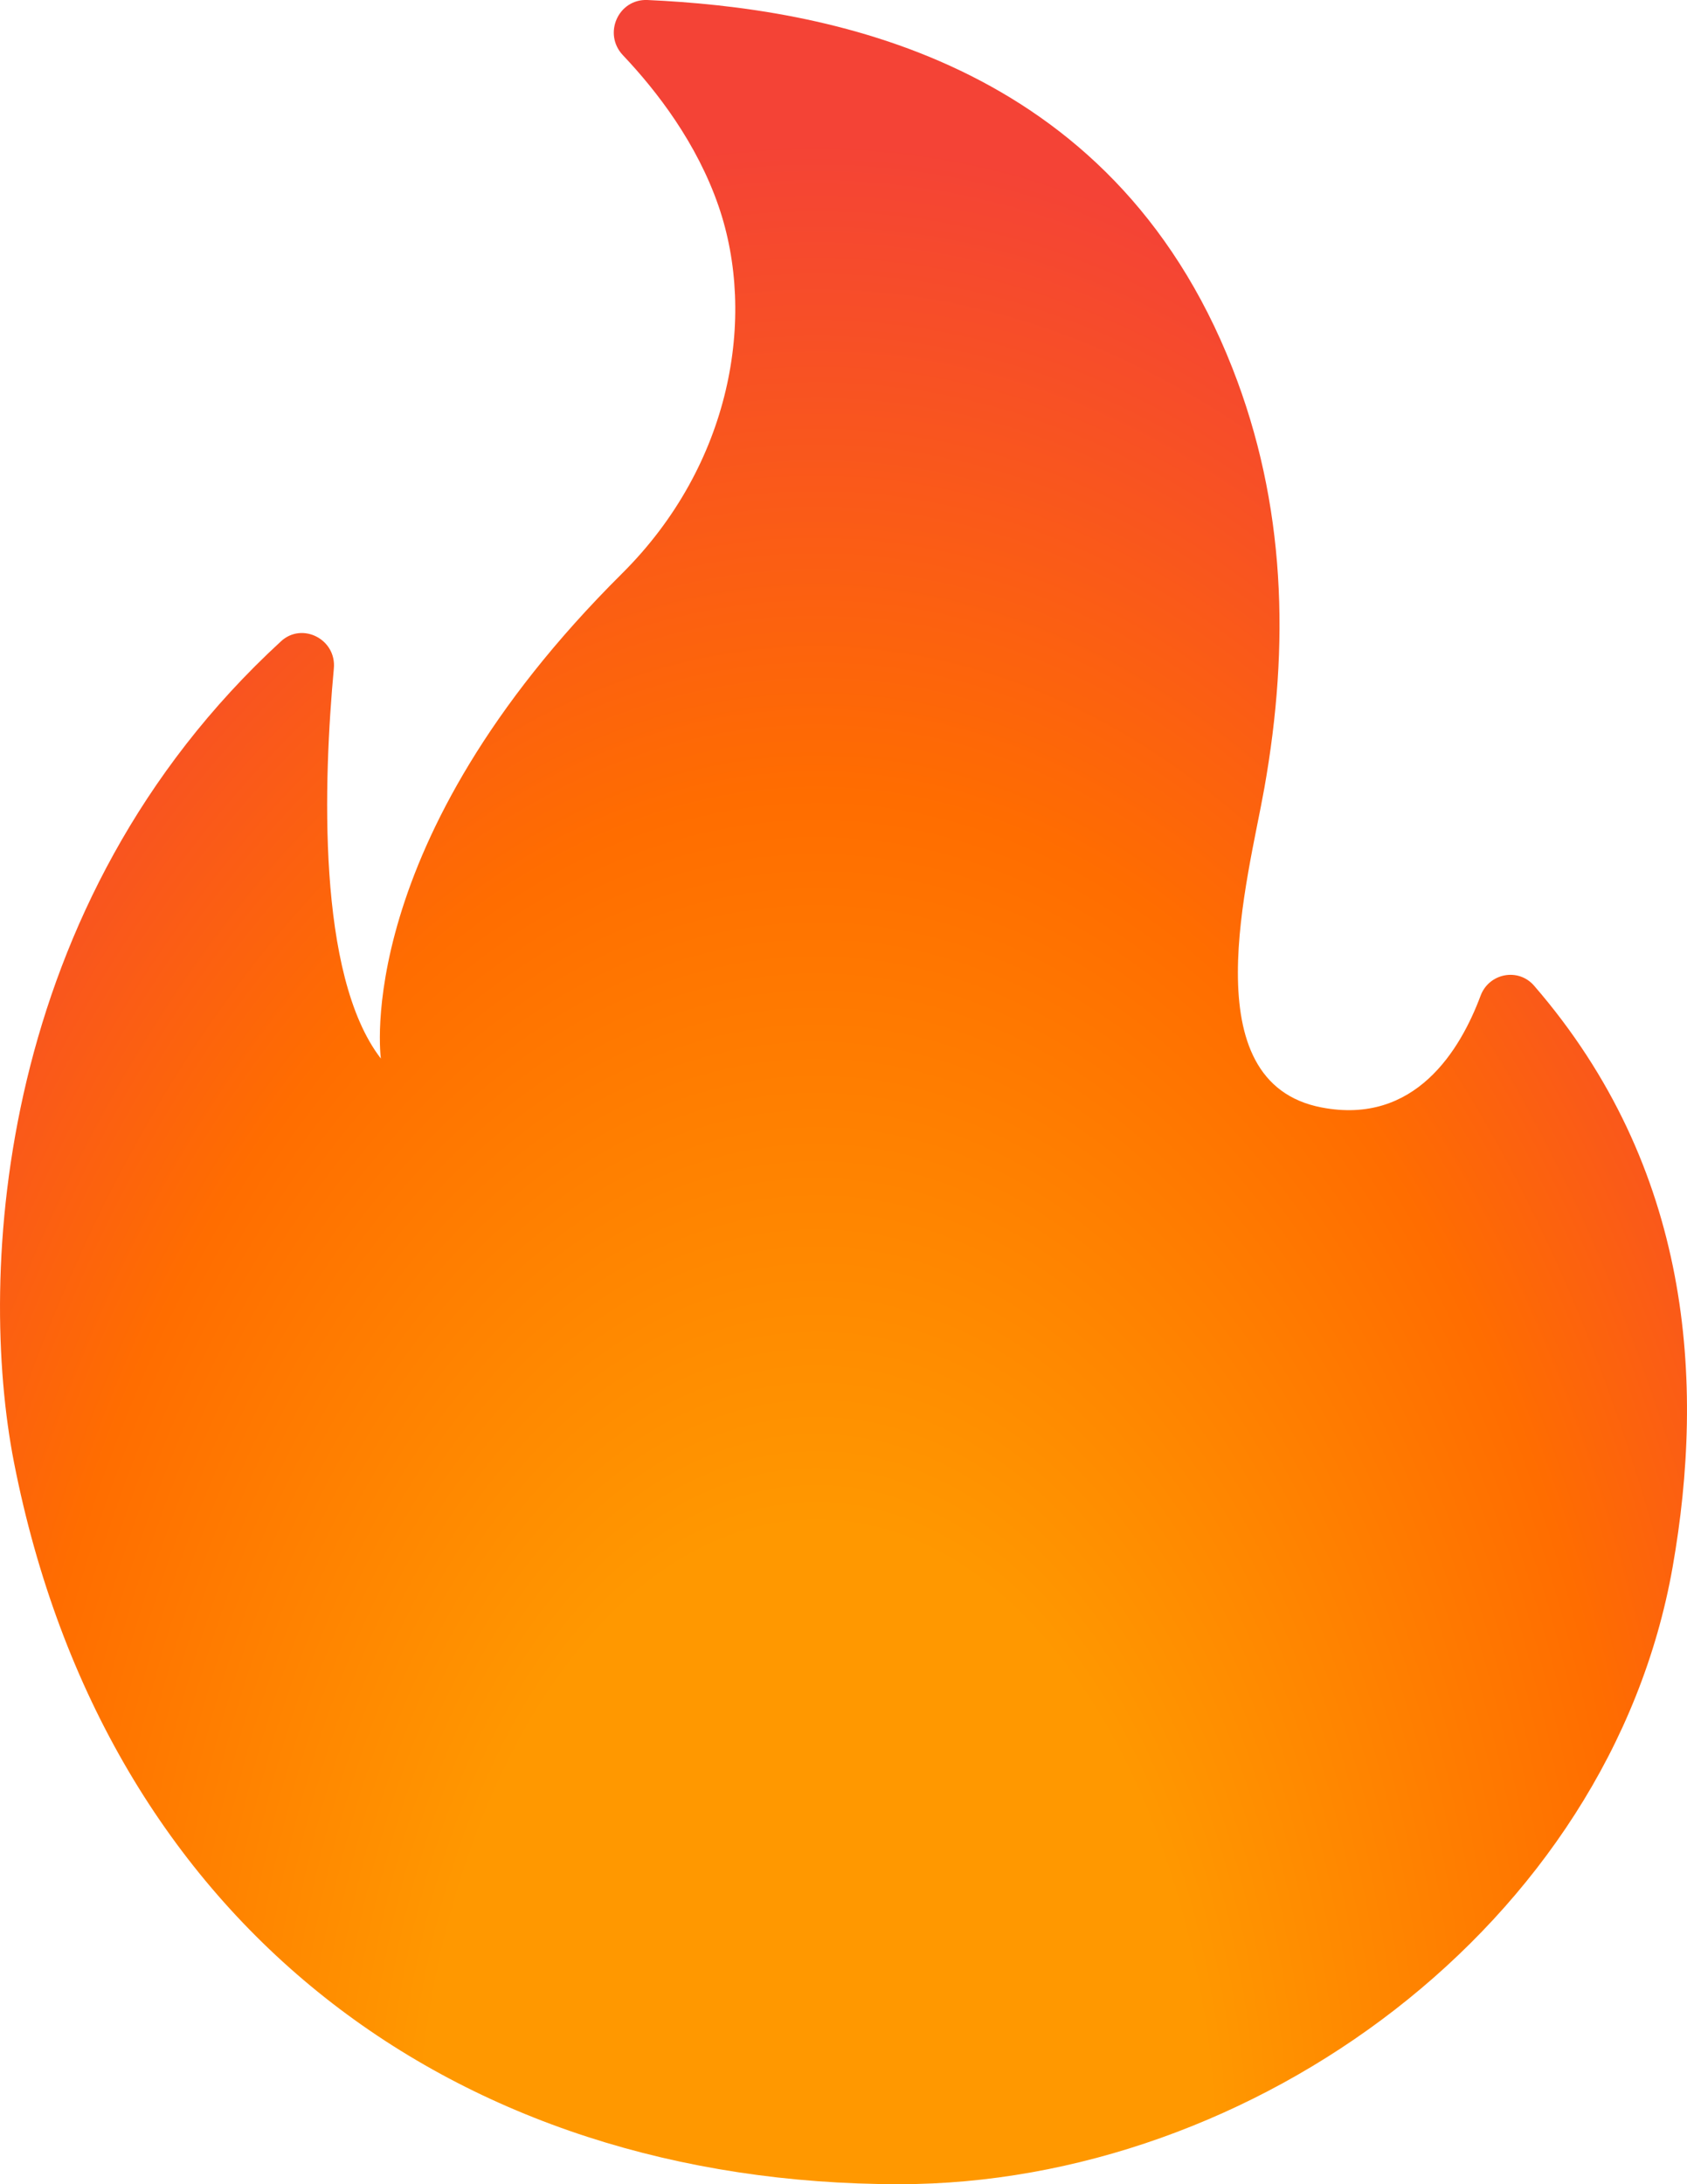 <svg width="17" height="22" viewBox="0 0 17 22" fill="none" xmlns="http://www.w3.org/2000/svg">
<path d="M3.364 6.735C3.261 7.849 3.189 9.822 3.838 10.662C3.838 10.662 3.532 8.495 6.269 5.776C7.371 4.681 7.626 3.192 7.241 2.076C7.023 1.443 6.623 0.921 6.277 0.556C6.074 0.341 6.23 -0.012 6.524 0C8.305 0.081 11.193 0.583 12.419 3.708C12.958 5.079 12.997 6.496 12.741 7.937C12.578 8.858 12 10.904 13.319 11.155C14.26 11.335 14.716 10.576 14.92 10.029C15.005 9.802 15.299 9.745 15.458 9.927C17.048 11.762 17.183 13.924 16.855 15.785C16.219 19.382 12.629 22 9.062 22C4.607 22 1.061 19.413 0.141 14.73C-0.229 12.84 -0.041 9.1 2.831 6.46C3.044 6.262 3.393 6.438 3.364 6.735Z" fill="url(#paint0_radial_400_10716)"/>
<defs>
<radialGradient id="paint0_radial_400_10716" cx="0" cy="0" r="1" gradientUnits="userSpaceOnUse" gradientTransform="translate(8.18 22.057) rotate(-179.748) scale(12.753 21.235)">
<stop offset="0.314" stop-color="#FF9800"/>
<stop offset="0.662" stop-color="#FF6D00"/>
<stop offset="0.972" stop-color="#F44336"/>
</radialGradient>
</defs>
</svg>

